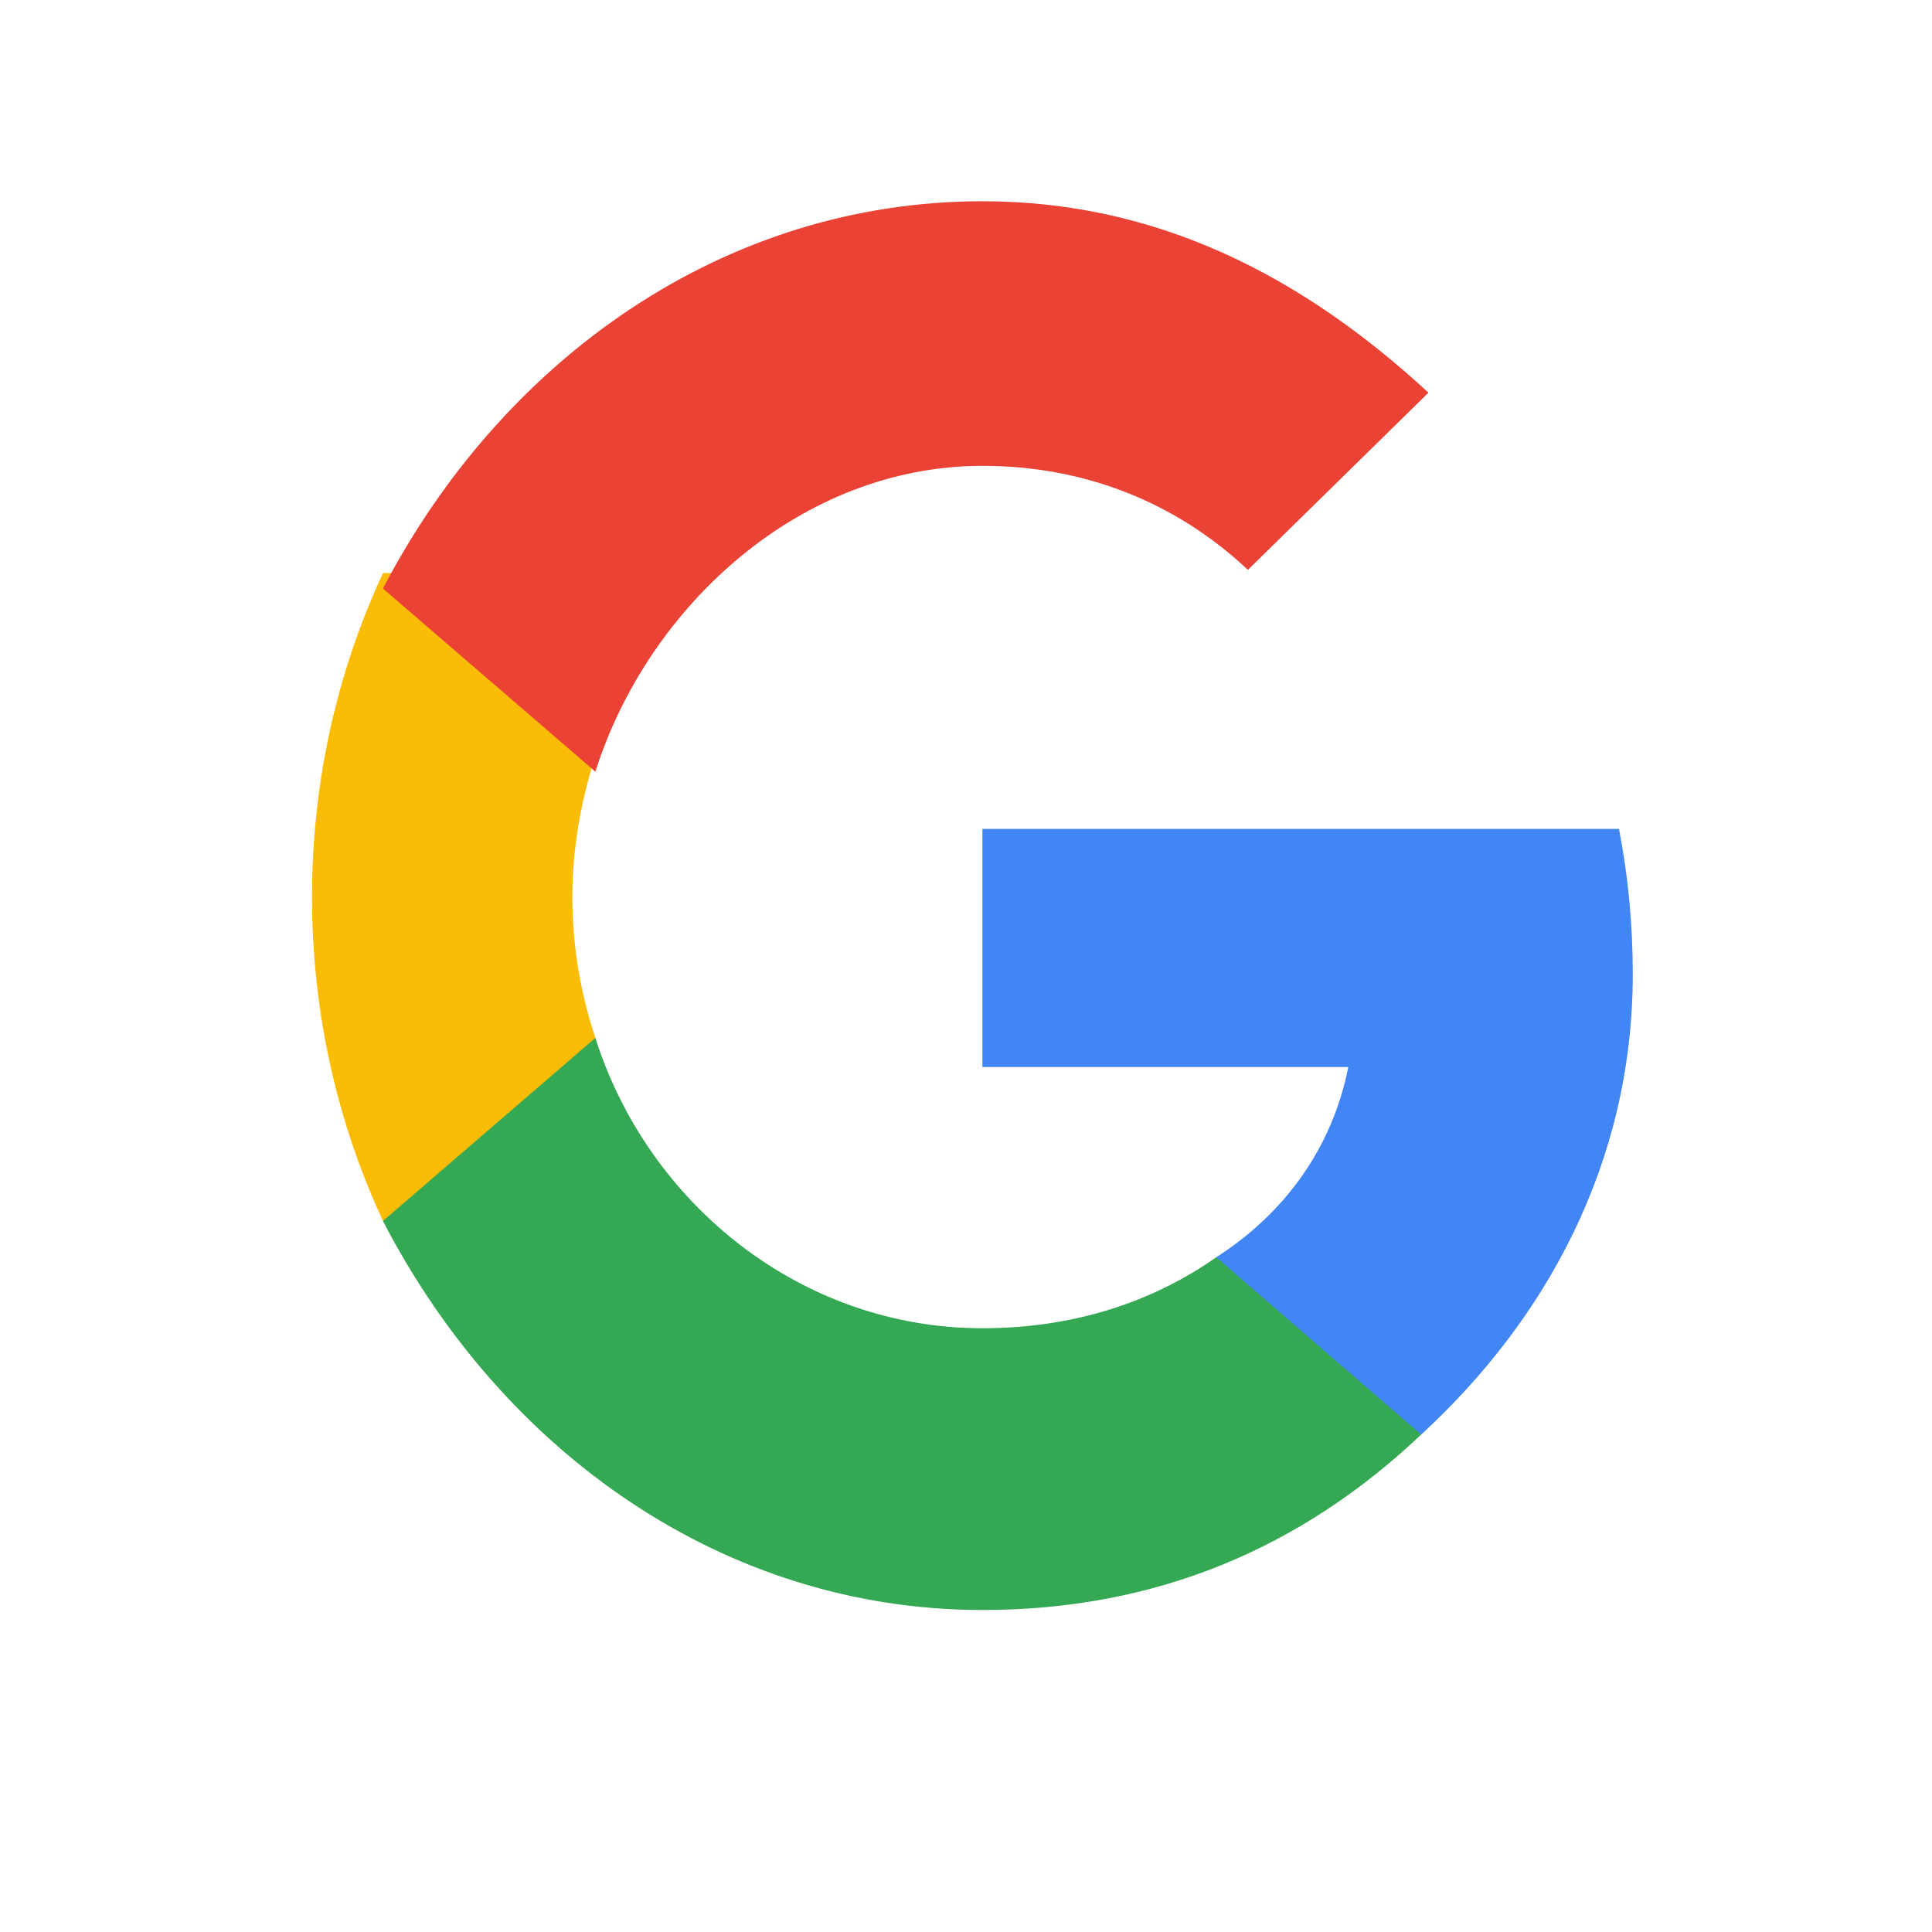   <svg width="24" height="24" viewBox="0 0 24 24" fill="none" xmlns="http://www.w3.org/2000/svg">
    <path d="M20.283 12.1C20.283 11.476 20.224 10.877 20.112 10.297H12.204V13.255H16.749C16.553 14.245 15.973 15.064 15.109 15.618V17.821H17.654C19.19 16.41 20.283 14.458 20.283 12.1Z" fill="#4285F4"/>
    <path d="M12.204 20C14.355 20 16.159 19.237 17.654 17.821L15.109 15.618C14.326 16.168 13.347 16.5 12.204 16.5C9.955 16.5 8.05 14.958 7.396 12.893H4.757V15.167C6.246 18.045 8.998 20 12.204 20Z" fill="#34A853"/>
    <path d="M7.396 12.893C7.212 12.342 7.11 11.752 7.11 11.143C7.11 10.535 7.218 9.945 7.396 9.393V7.119H4.758C4.192 8.334 3.876 9.702 3.876 11.143C3.876 12.584 4.192 13.952 4.758 15.167L7.396 12.893Z" fill="#FBBC05"/>
    <path d="M12.204 5.787C13.47 5.787 14.606 6.237 15.502 7.079L17.745 4.878C16.156 3.41 14.355 2.5 12.204 2.5C8.998 2.5 6.246 4.455 4.757 7.311L7.396 9.586C8.05 7.521 9.955 5.787 12.204 5.787Z" fill="#EA4335"/>
  </svg>